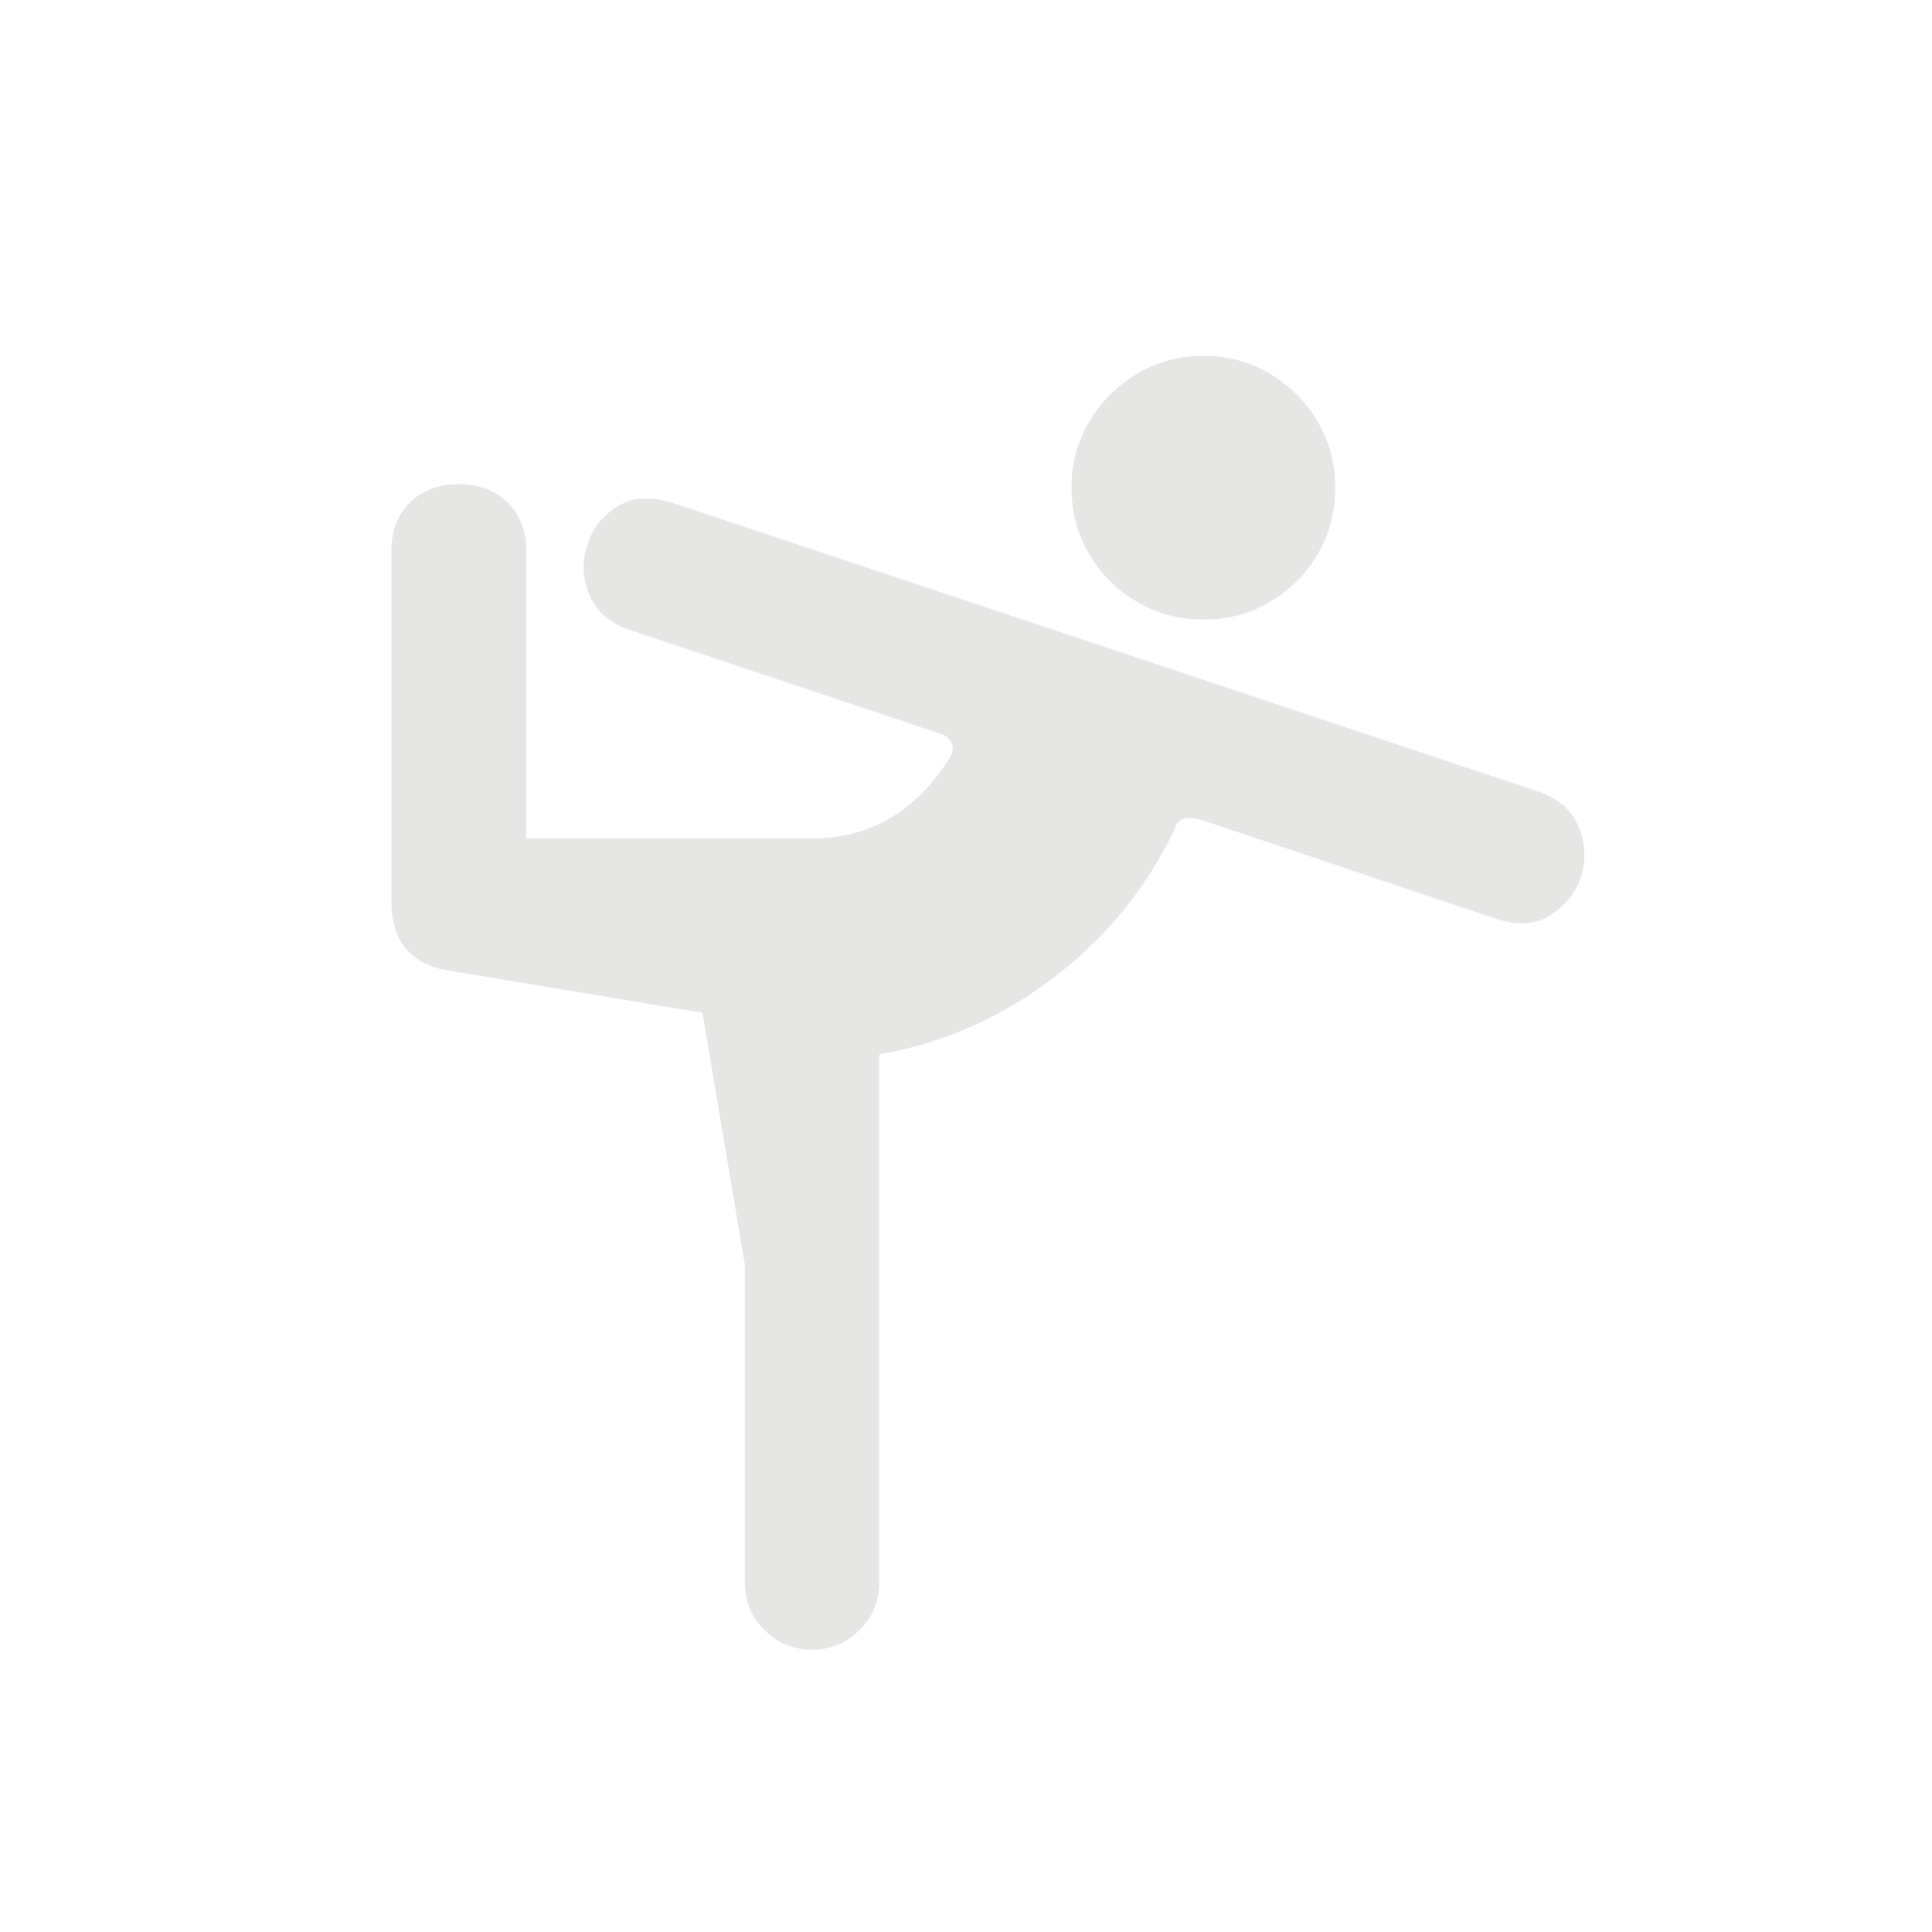 <?xml version="1.0" encoding="UTF-8"?><svg id="uuid-be3f4aaa-e4b3-48c6-9b4c-8a888130b361" xmlns="http://www.w3.org/2000/svg" viewBox="0 0 100 100"><defs><style>.uuid-e0bc0ec9-0cb0-4779-b250-9e2430d63d99{fill:rgba(35,31,32,0);}.uuid-e0bc0ec9-0cb0-4779-b250-9e2430d63d99,.uuid-8fae7639-8483-45a8-938d-a27f89725547{stroke-width:0px;}.uuid-8fae7639-8483-45a8-938d-a27f89725547{fill:#e6e6e5;}</style></defs><g id="uuid-2fbeb290-b376-44f7-b3a8-f8d987d2e6dd"><rect class="uuid-e0bc0ec9-0cb0-4779-b250-9e2430d63d99" width="100" height="100"/><path class="uuid-8fae7639-8483-45a8-938d-a27f89725547" d="m58.85,31.15c1.04.61,2.19.92,3.45.92s2.4-.3,3.44-.92c1.03-.61,1.85-1.43,2.46-2.46.61-1.03.91-2.18.91-3.46s-.31-2.37-.91-3.41c-.61-1.03-1.43-1.85-2.46-2.47-1.03-.62-2.18-.93-3.44-.93s-2.41.31-3.45.93c-1.04.62-1.87,1.45-2.47,2.47-.61,1.03-.92,2.17-.92,3.41s.3,2.43.92,3.46c.61,1.03,1.43,1.85,2.47,2.46Z"/><path class="uuid-8fae7639-8483-45a8-938d-a27f89725547" d="m81.71,42.82c-.34-.89-1.06-1.51-2.16-1.87l-44.7-14.91c-1.16-.38-2.14-.31-2.92.19-.79.51-1.3,1.17-1.52,1.96-.3.82-.27,1.68.09,2.57.36.89,1.08,1.52,2.16,1.87l16.08,5.37c.26.1.44.27.53.49s.05.49-.13.76c-.82,1.32-1.82,2.34-3,3.06-1.18.72-2.55,1.08-4.11,1.08h-14.79v-14.91c0-1.02-.33-1.85-.97-2.47-.65-.63-1.5-.95-2.53-.95s-1.88.32-2.52.95c-.64.63-.96,1.45-.96,2.47v18.12c0,1.12.26,1.97.79,2.55.53.58,1.24.94,2.14,1.08l13.17,2.19,2.19,13.02v16.44c0,.98.34,1.81,1.02,2.49s1.5,1.02,2.46,1.02,1.78-.34,2.46-1.02c.68-.68,1.02-1.51,1.02-2.49v-27.3c3.36-.6,6.4-1.95,9.12-4.05s4.79-4.67,6.21-7.71c.08-.24.24-.39.47-.46.23-.07.6-.02,1.12.16l14.94,5.01c1.16.4,2.13.34,2.91-.18.78-.52,1.3-1.18,1.56-1.98.26-.82.22-1.67-.12-2.57Z"/></g></svg>